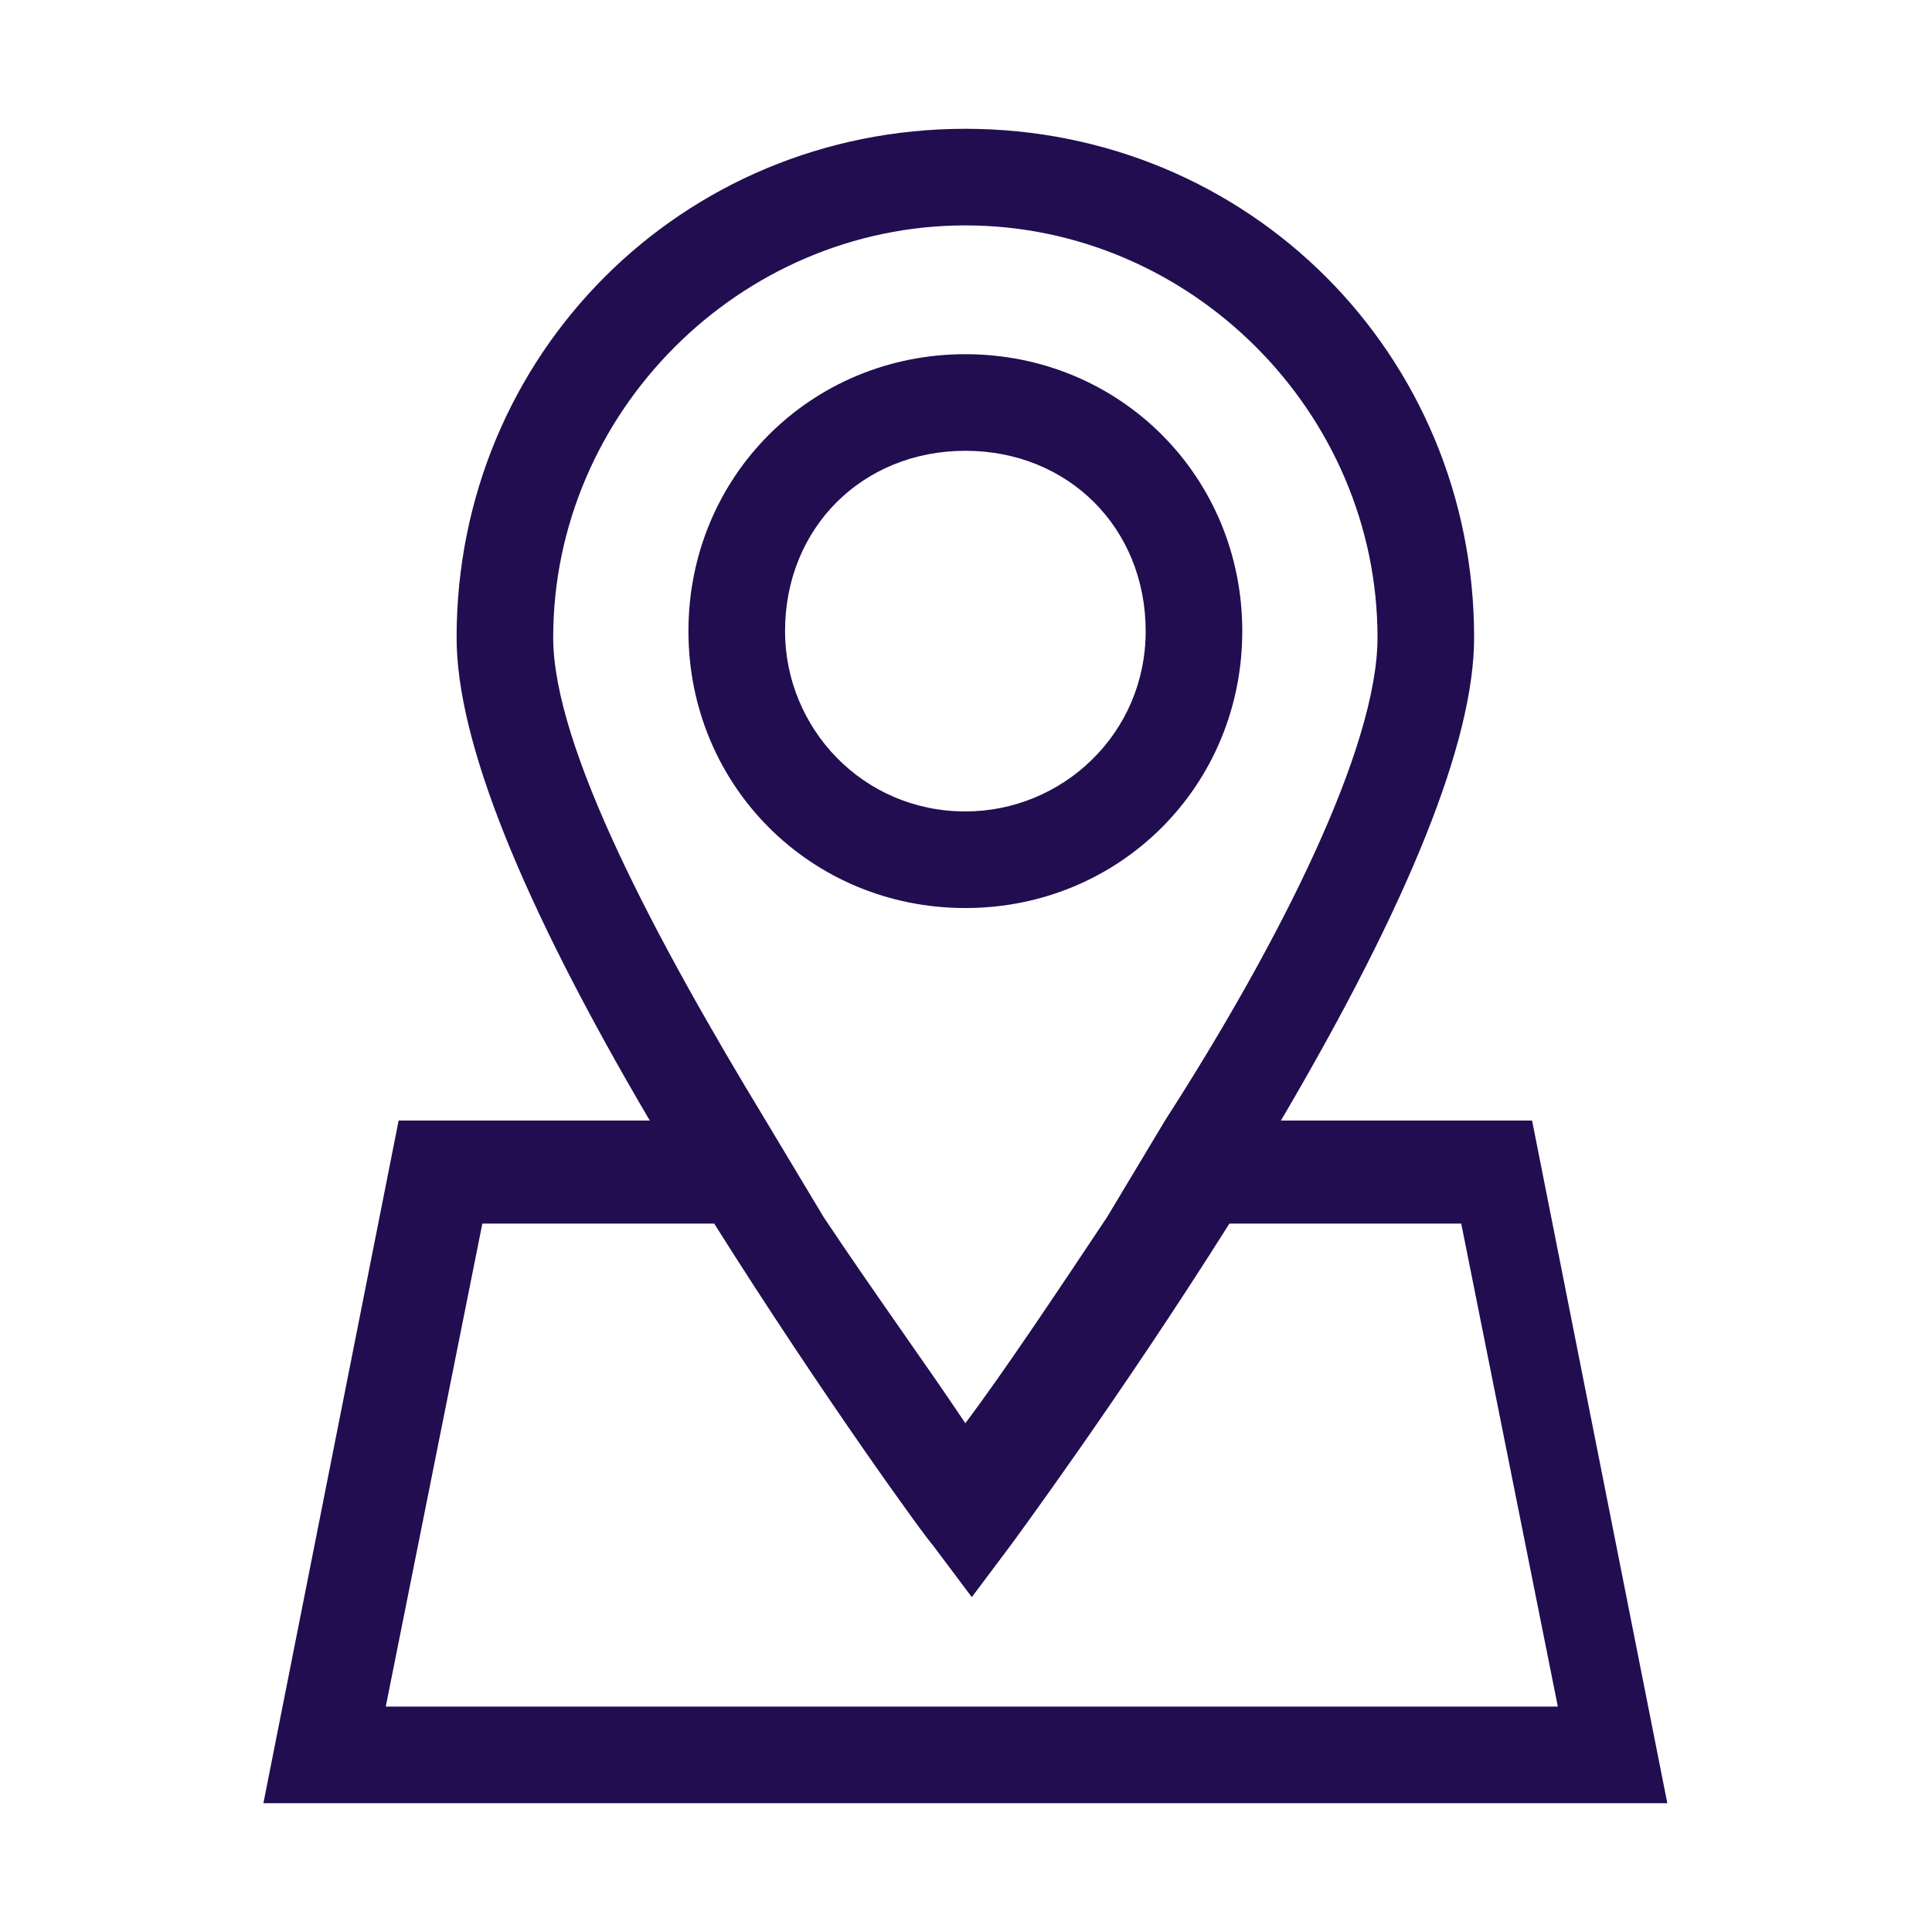 <!-- Generated by IcoMoon.io -->
<svg version="1.1" xmlns="http://www.w3.org/2000/svg" width="448" height="448" viewBox="0 0 448 448">
<title></title>
<g id="icomoon-ignore">
</g>
<path fill="#220d50" d="M355.264 259.84h-58.24c29.867-50.773 44.8-88.107 44.8-112 0-65.707-52.267-117.973-117.973-117.973s-117.973 52.267-117.973 117.973c0 23.893 14.933 61.227 44.8 112h-58.24l-31.36 158.293h325.547l-31.36-158.293zM128.277 147.84c0-52.267 43.307-95.573 95.573-95.573s95.573 43.307 95.573 95.573c0 25.387-22.4 70.187-49.28 112-4.48 7.467-8.96 14.933-13.44 22.4-11.947 17.92-23.893 35.84-32.853 47.787-8.96-13.44-20.907-29.867-32.853-47.787-4.48-7.467-8.96-14.933-13.44-22.4-25.387-41.813-49.28-86.613-49.28-112zM111.851 283.733h53.76c25.387 40.32 49.28 73.173 50.773 74.667l8.96 11.947 8.96-11.947c0 0 25.387-34.347 50.773-74.667h53.76l22.4 112h-271.787l22.4-112z"></path>
<path fill="#220d50" d="M223.851 210.56c35.84 0 64.213-28.373 64.213-64.213s-28.373-64.213-64.213-64.213c-35.84 0-64.213 28.373-64.213 64.213s28.373 64.213 64.213 64.213zM223.851 104.533c23.893 0 41.813 17.92 41.813 41.813s-19.413 41.813-41.813 41.813c-23.893 0-41.813-19.413-41.813-41.813v0c0-23.893 17.92-41.813 41.813-41.813v0z"></path>
</svg>
